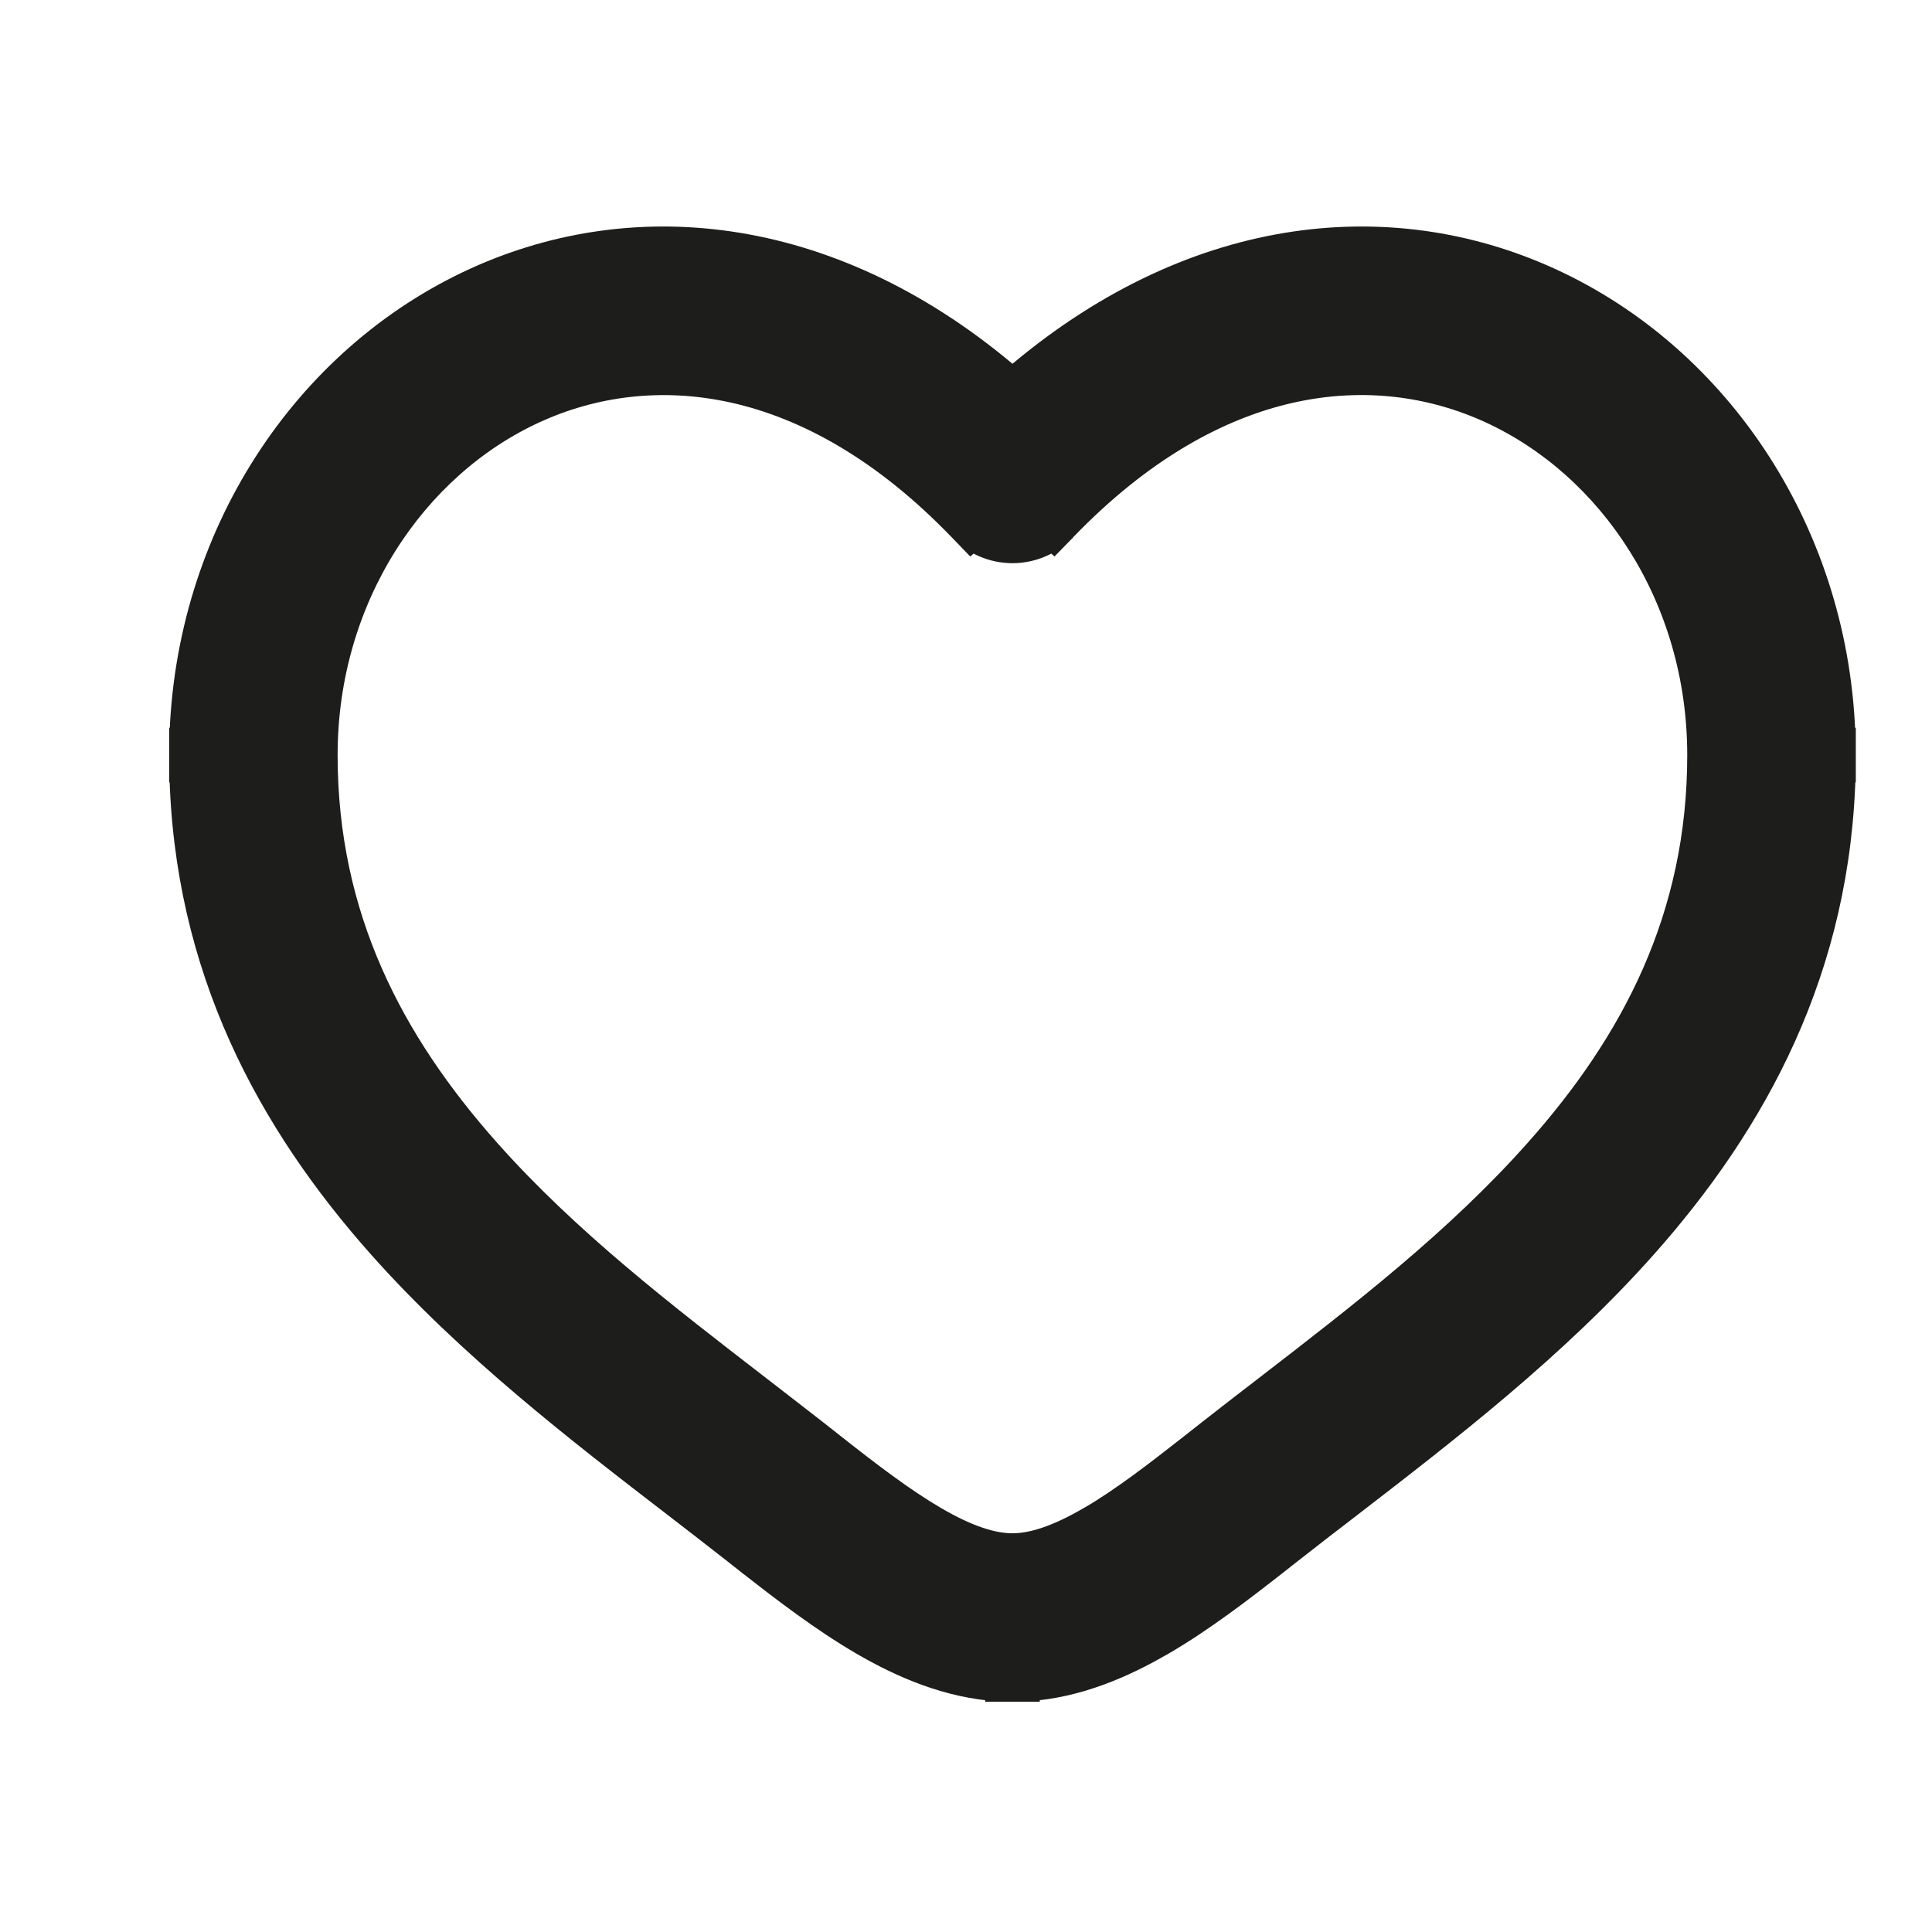 <?xml version="1.0" encoding="UTF-8"?> <svg xmlns="http://www.w3.org/2000/svg" width="16" height="16" viewBox="0 0 16 16" fill="none"> <g clip-path="url(#clip0_155_1017)"> <path d="M12.832 2.33C11.49 1.716 9.849 1.895 8.385 3.161C6.921 1.895 5.279 1.716 3.937 2.33L3.937 2.33C2.534 2.972 1.557 4.44 1.515 6.14H1.514V6.253V6.366H1.515C1.546 8.022 2.248 9.291 3.156 10.313C3.898 11.148 4.807 11.848 5.6 12.458C5.771 12.59 5.937 12.718 6.095 12.842C6.101 12.847 6.107 12.851 6.113 12.856L6.113 12.856C6.113 12.857 6.113 12.857 6.114 12.857L6.201 12.926L6.202 12.926C6.498 13.159 6.819 13.404 7.144 13.594L7.144 13.594C7.473 13.786 7.854 13.951 8.272 13.977V13.98H8.385H8.498V13.977C8.916 13.951 9.297 13.786 9.625 13.594L9.626 13.594C9.951 13.404 10.271 13.159 10.568 12.926L10.568 12.926L10.657 12.856L10.657 12.856C10.669 12.847 10.681 12.837 10.693 12.828C10.848 12.706 11.01 12.581 11.177 12.453C11.968 11.843 12.874 11.146 13.613 10.313C14.521 9.291 15.224 8.022 15.255 6.366H15.256V6.253V6.14H15.254C15.213 4.44 14.236 2.972 12.832 2.33L12.832 2.33ZM10.493 11.503C10.335 11.624 10.178 11.746 10.022 11.868L10.022 11.868L9.933 11.938L9.933 11.938C9.917 11.951 9.901 11.963 9.885 11.976C9.573 12.221 9.299 12.431 9.036 12.585L9.035 12.585C8.759 12.746 8.551 12.811 8.385 12.811C8.219 12.811 8.01 12.747 7.734 12.585L7.734 12.585C7.471 12.431 7.197 12.222 6.885 11.976C6.869 11.964 6.853 11.951 6.837 11.938L6.837 11.938L6.748 11.868L6.748 11.868C6.592 11.746 6.434 11.625 6.277 11.503C5.489 10.895 4.69 10.28 4.03 9.536C3.233 8.638 2.683 7.599 2.683 6.253C2.683 4.944 3.423 3.851 4.424 3.393C5.387 2.953 6.695 3.058 7.958 4.366C7.96 4.368 7.962 4.37 7.964 4.372L7.964 4.372C7.964 4.372 7.964 4.372 7.964 4.372L8.042 4.453L8.05 4.446C8.083 4.469 8.119 4.488 8.156 4.504C8.228 4.535 8.306 4.551 8.385 4.551C8.463 4.551 8.541 4.535 8.613 4.504C8.651 4.488 8.686 4.469 8.719 4.446L8.727 4.453L8.806 4.372L8.806 4.372C8.807 4.371 8.808 4.369 8.809 4.368C10.073 3.058 11.382 2.952 12.346 3.393C13.347 3.851 14.086 4.943 14.086 6.253C14.086 7.599 13.537 8.638 12.739 9.536C12.079 10.28 11.281 10.895 10.493 11.503Z" fill="#1D1D1B" stroke="#1D1D1B" stroke-width="0.226"></path> </g> <defs> <clipPath id="clip0_155_1017"> <rect width="15.087" height="15.087" fill="white" transform="translate(0.841 0.509)"></rect> </clipPath> </defs> </svg> 